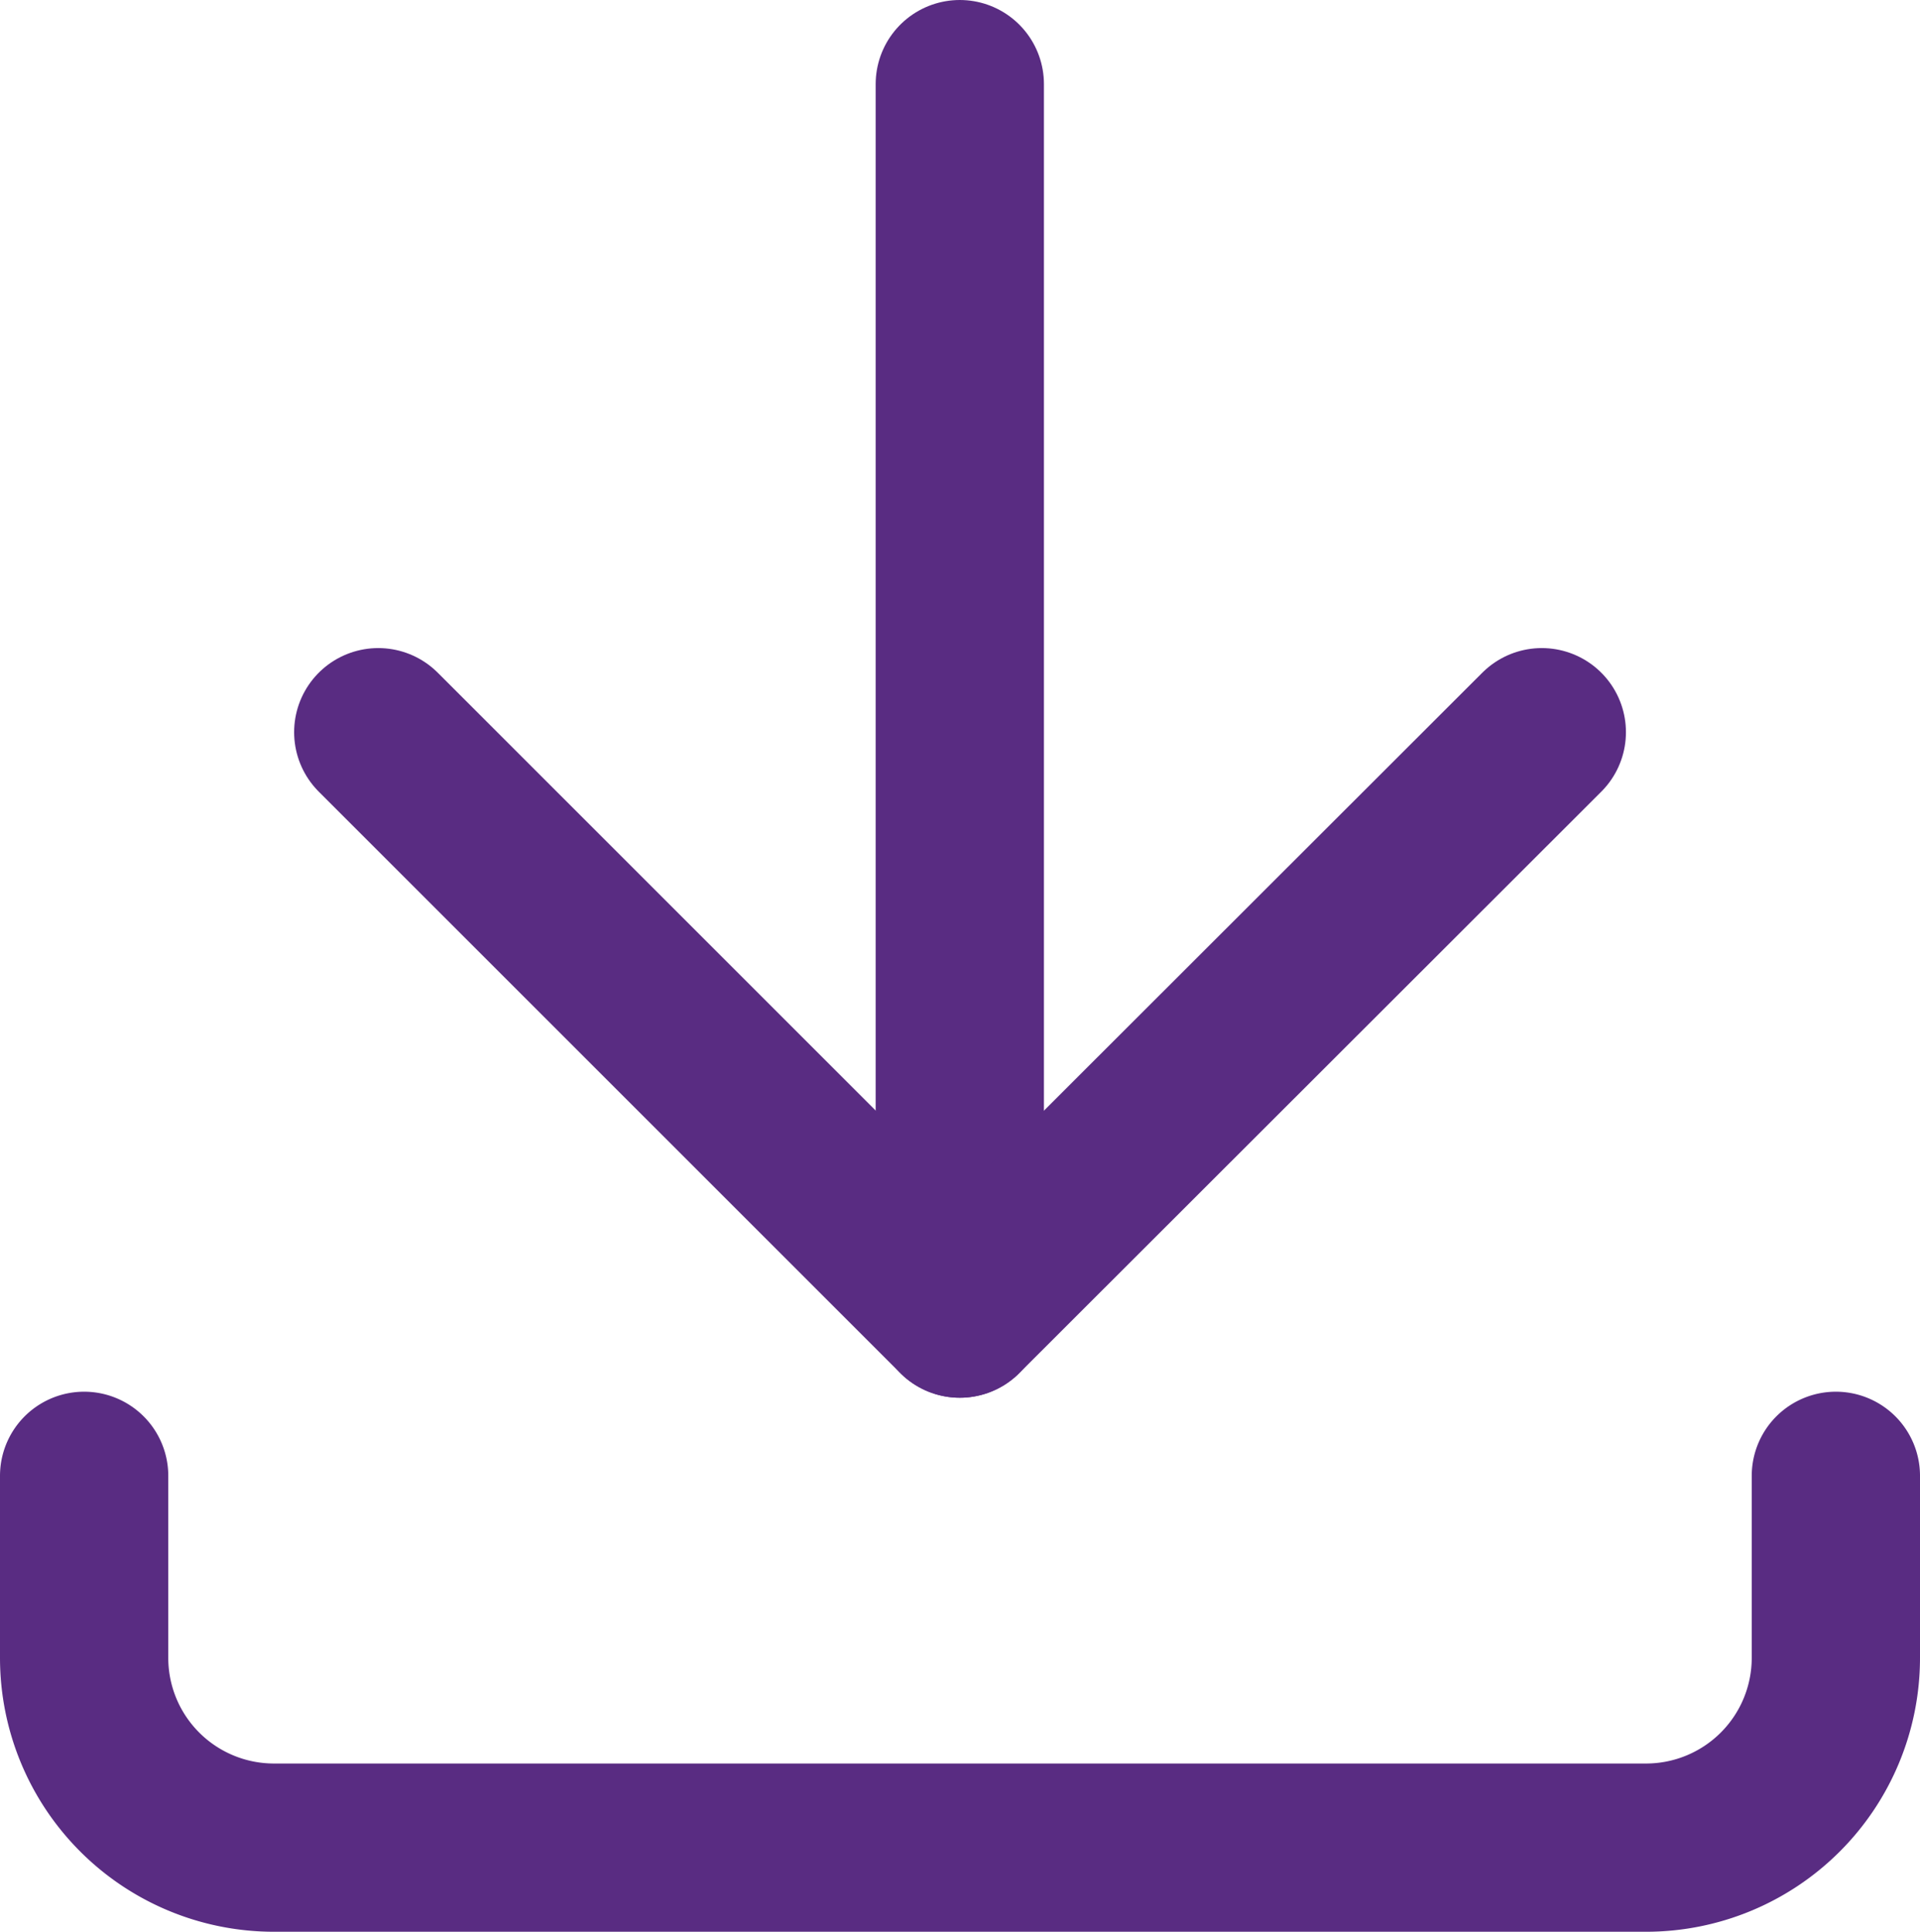 <svg xmlns="http://www.w3.org/2000/svg" width="28.526" height="28.706" viewBox="0 0 28.526 28.706">
  <g id="icons" transform="translate(0.25 0.25)">
    <g id="Group_278" data-name="Group 278" transform="translate(1 1)">
      <line id="Line_17" data-name="Line 17" y2="18.269" transform="translate(13.01)" fill="none" stroke="#592c82" stroke-linecap="round" stroke-linejoin="round" stroke-width="2.5"/>
      <path id="Path_628" data-name="Path 628" d="M7.09,14.42l8.64,8.64,8.647-8.64" transform="translate(-2.72 -4.79)" fill="none" stroke="#592c82" stroke-linecap="round" stroke-linejoin="round" stroke-width="2.5"/>
      <path id="Path_629" data-name="Path 629" d="M27.026,29.82v2.705a2.82,2.82,0,0,1-2.82,2.82H3.82A2.82,2.82,0,0,1,1,32.525V29.82" transform="translate(-1 -9.14)" fill="none" stroke="#592c82" stroke-linecap="round" stroke-linejoin="round" stroke-width="2.5"/>
    </g>
  </g>
</svg>

